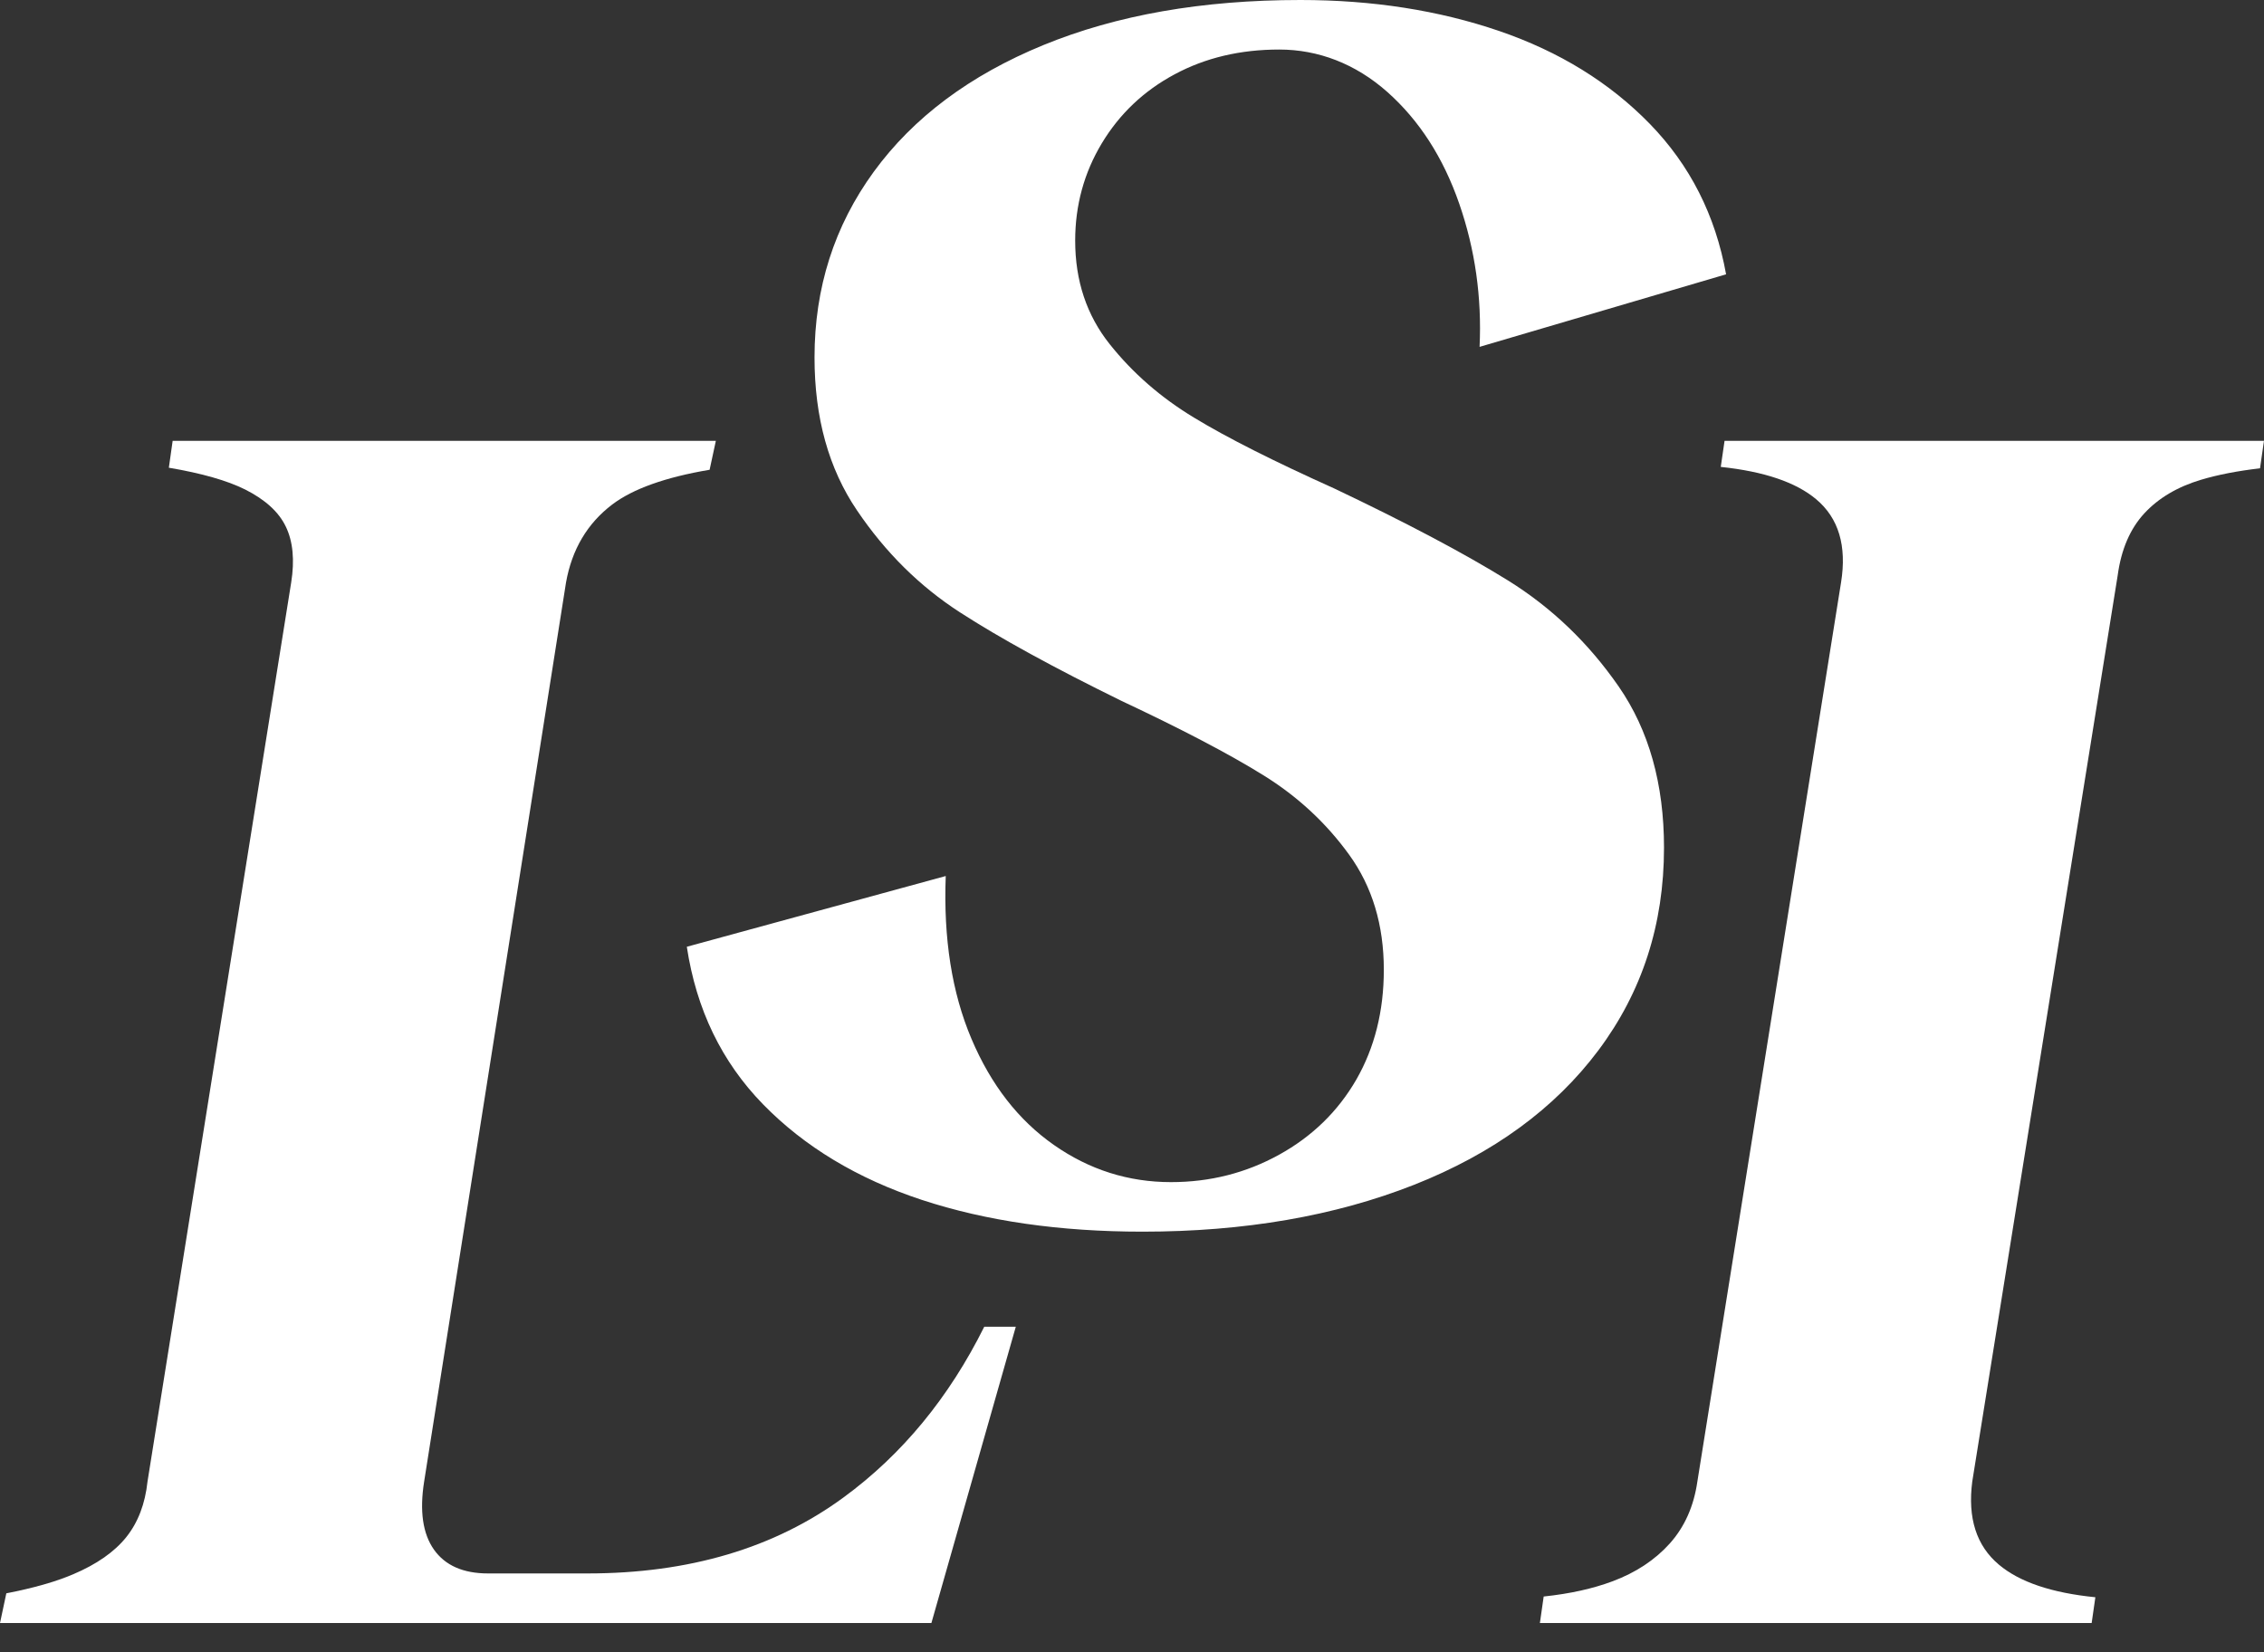 <svg width="74" height="54" viewBox="0 0 74 54" fill="none" xmlns="http://www.w3.org/2000/svg">
<rect x="0" y="0" width="74" height="54" fill="#333333" stroke="none"/>
<path d="M33.202 43.36L30.443 53.044H0L0.207 52.072C1.084 51.903 1.811 51.697 2.387 51.452C3.159 51.125 3.74 50.719 4.125 50.239C4.513 49.755 4.744 49.148 4.822 48.416L9.518 19.034C9.634 18.304 9.575 17.694 9.343 17.213C9.112 16.73 8.668 16.328 8.011 15.997C7.424 15.705 6.596 15.468 5.519 15.286L5.643 14.408H23.398L23.194 15.353C21.746 15.597 20.683 15.978 20.01 16.489C19.198 17.106 18.694 17.955 18.501 19.034L13.864 48.416C13.711 49.379 13.816 50.123 14.184 50.644C14.55 51.162 15.14 51.423 15.952 51.423H19.198C22.521 51.423 25.314 50.596 27.575 48.936C29.488 47.535 31.019 45.674 32.171 43.36H33.202Z" fill="white"/>
<path d="M49.287 18.969C47.858 18.083 45.963 17.082 43.606 15.962C41.636 15.076 40.108 14.306 39.029 13.65C37.944 12.995 37.026 12.195 36.273 11.25C35.519 10.305 35.143 9.177 35.143 7.864C35.143 6.71 35.433 5.649 36.012 4.685C36.593 3.721 37.384 2.97 38.391 2.43C39.395 1.89 40.535 1.619 41.811 1.619C43.087 1.619 44.303 2.081 45.347 3.007C46.388 3.933 47.172 5.147 47.694 6.651C48.216 8.154 48.436 9.717 48.361 11.336L56.418 8.965C56.071 7.037 55.239 5.399 53.926 4.049C52.61 2.698 50.968 1.686 48.999 1.012C47.026 0.338 44.863 0 42.505 0C39.298 0 36.496 0.491 34.101 1.474C31.704 2.457 29.858 3.837 28.563 5.609C27.269 7.384 26.623 9.408 26.623 11.682C26.623 13.65 27.086 15.318 28.014 16.684C28.94 18.054 30.062 19.163 31.375 20.011C32.688 20.86 34.448 21.823 36.65 22.903C38.622 23.829 40.167 24.637 41.289 25.333C42.408 26.025 43.345 26.893 44.098 27.934C44.852 28.976 45.231 30.23 45.231 31.693C45.231 33.044 44.93 34.239 44.333 35.281C43.732 36.322 42.89 37.141 41.811 37.737C40.727 38.336 39.548 38.634 38.275 38.634C36.884 38.634 35.608 38.231 34.448 37.42C33.289 36.61 32.39 35.455 31.752 33.949C31.114 32.445 30.834 30.673 30.912 28.63L22.449 30.942C22.759 32.987 23.587 34.703 24.941 36.091C26.295 37.477 28.022 38.519 30.129 39.214C32.236 39.907 34.642 40.253 37.347 40.253C40.67 40.253 43.625 39.743 46.216 38.723C48.805 37.7 50.815 36.234 52.244 34.327C53.673 32.418 54.389 30.211 54.389 27.703C54.389 25.623 53.896 23.867 52.911 22.441C51.924 21.015 50.718 19.858 49.287 18.969Z" fill="white"/>
<path d="M56.368 14.408L56.244 15.259C57.662 15.409 58.701 15.761 59.363 16.317C60.098 16.934 60.367 17.839 60.176 19.034L55.48 48.416C55.364 49.226 55.063 49.9 54.581 50.44C54.097 50.98 53.47 51.396 52.697 51.683C52.065 51.919 51.32 52.086 50.456 52.177L50.332 53.044H68.367L68.488 52.201C67.059 52.059 66.007 51.702 65.334 51.135C64.6 50.518 64.309 49.613 64.465 48.416L69.218 18.803C69.333 17.955 69.624 17.281 70.087 16.779C70.55 16.279 71.168 15.911 71.941 15.68C72.495 15.514 73.138 15.39 73.87 15.305L73.999 14.408H56.368Z" fill="white"/>
</svg>
